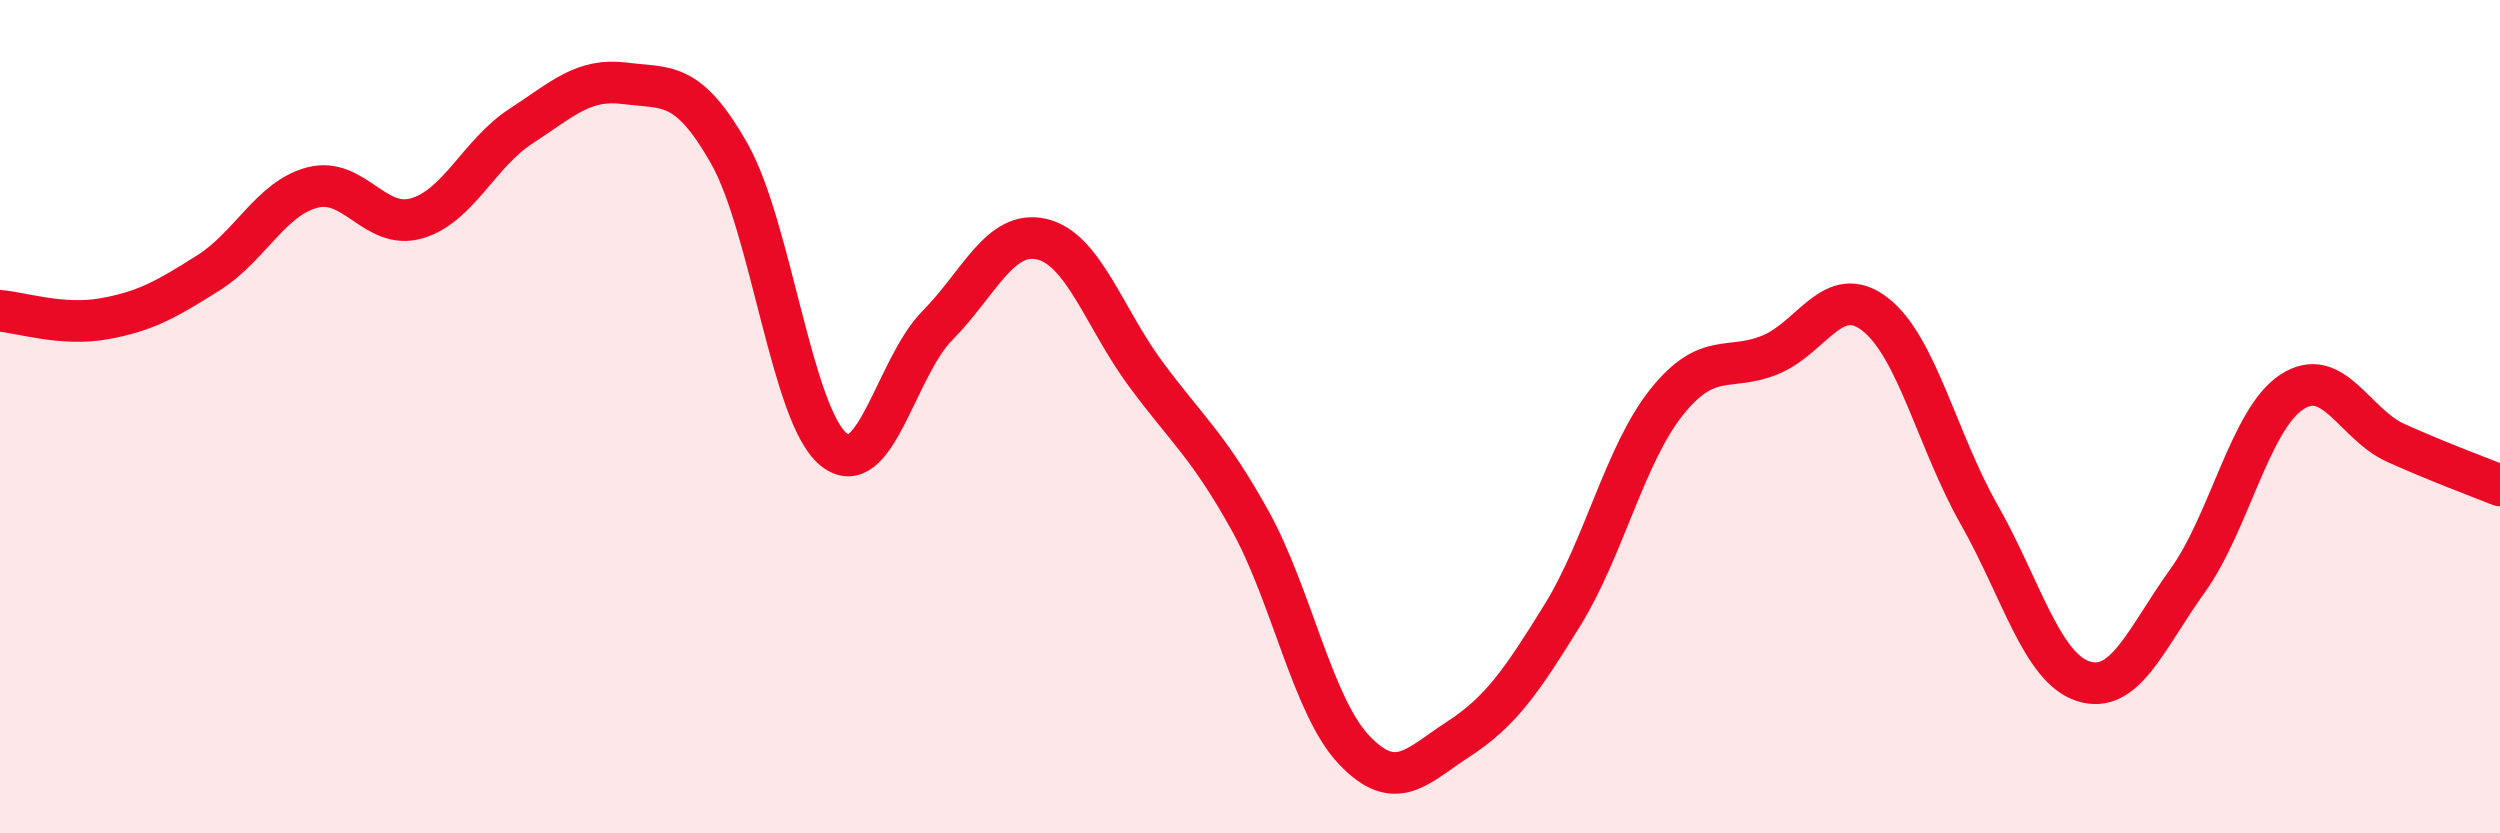 
    <svg width="60" height="20" viewBox="0 0 60 20" xmlns="http://www.w3.org/2000/svg">
      <path
        d="M 0,7.46 C 0.5,7.5 1.5,7.83 2.5,7.65 C 3.5,7.47 4,7.18 5,6.55 C 6,5.92 6.5,4.76 7.5,4.5 C 8.5,4.24 9,5.53 10,5.24 C 11,4.95 11.5,3.68 12.5,3.03 C 13.5,2.38 14,1.87 15,2 C 16,2.13 16.5,1.92 17.5,3.68 C 18.5,5.44 19,9.95 20,10.78 C 21,11.61 21.5,8.82 22.5,7.81 C 23.5,6.8 24,5.51 25,5.74 C 26,5.97 26.5,7.63 27.5,8.98 C 28.5,10.33 29,10.69 30,12.49 C 31,14.29 31.5,16.95 32.5,18 C 33.5,19.05 34,18.39 35,17.74 C 36,17.09 36.5,16.38 37.5,14.76 C 38.5,13.14 39,10.9 40,9.65 C 41,8.4 41.5,8.93 42.5,8.51 C 43.5,8.09 44,6.77 45,7.54 C 46,8.31 46.5,10.59 47.5,12.35 C 48.5,14.11 49,16.03 50,16.35 C 51,16.67 51.5,15.33 52.5,13.94 C 53.5,12.55 54,10.07 55,9.41 C 56,8.75 56.5,10.18 57.5,10.63 C 58.5,11.08 59.5,11.45 60,11.65L60 20L0 20Z"
        fill="#EB0A25"
        opacity="0.1"
        stroke-linecap="round"
        stroke-linejoin="round"
      />
      <path
        d="M 0,7.46 C 0.5,7.5 1.5,7.83 2.5,7.65 C 3.5,7.47 4,7.18 5,6.55 C 6,5.92 6.5,4.76 7.5,4.5 C 8.5,4.24 9,5.53 10,5.24 C 11,4.95 11.5,3.68 12.5,3.03 C 13.5,2.38 14,1.87 15,2 C 16,2.13 16.5,1.92 17.5,3.68 C 18.5,5.44 19,9.95 20,10.78 C 21,11.61 21.5,8.82 22.5,7.81 C 23.5,6.8 24,5.51 25,5.74 C 26,5.97 26.5,7.63 27.5,8.98 C 28.5,10.33 29,10.69 30,12.49 C 31,14.29 31.5,16.95 32.5,18 C 33.5,19.05 34,18.39 35,17.74 C 36,17.09 36.5,16.38 37.5,14.76 C 38.5,13.14 39,10.9 40,9.65 C 41,8.4 41.5,8.93 42.5,8.51 C 43.5,8.09 44,6.77 45,7.54 C 46,8.31 46.5,10.59 47.5,12.35 C 48.5,14.11 49,16.03 50,16.35 C 51,16.67 51.5,15.33 52.5,13.94 C 53.5,12.55 54,10.07 55,9.41 C 56,8.75 56.5,10.18 57.5,10.63 C 58.5,11.08 59.5,11.45 60,11.65"
        stroke="#EB0A25"
        stroke-width="1"
        fill="none"
        stroke-linecap="round"
        stroke-linejoin="round"
      />
    </svg>
  